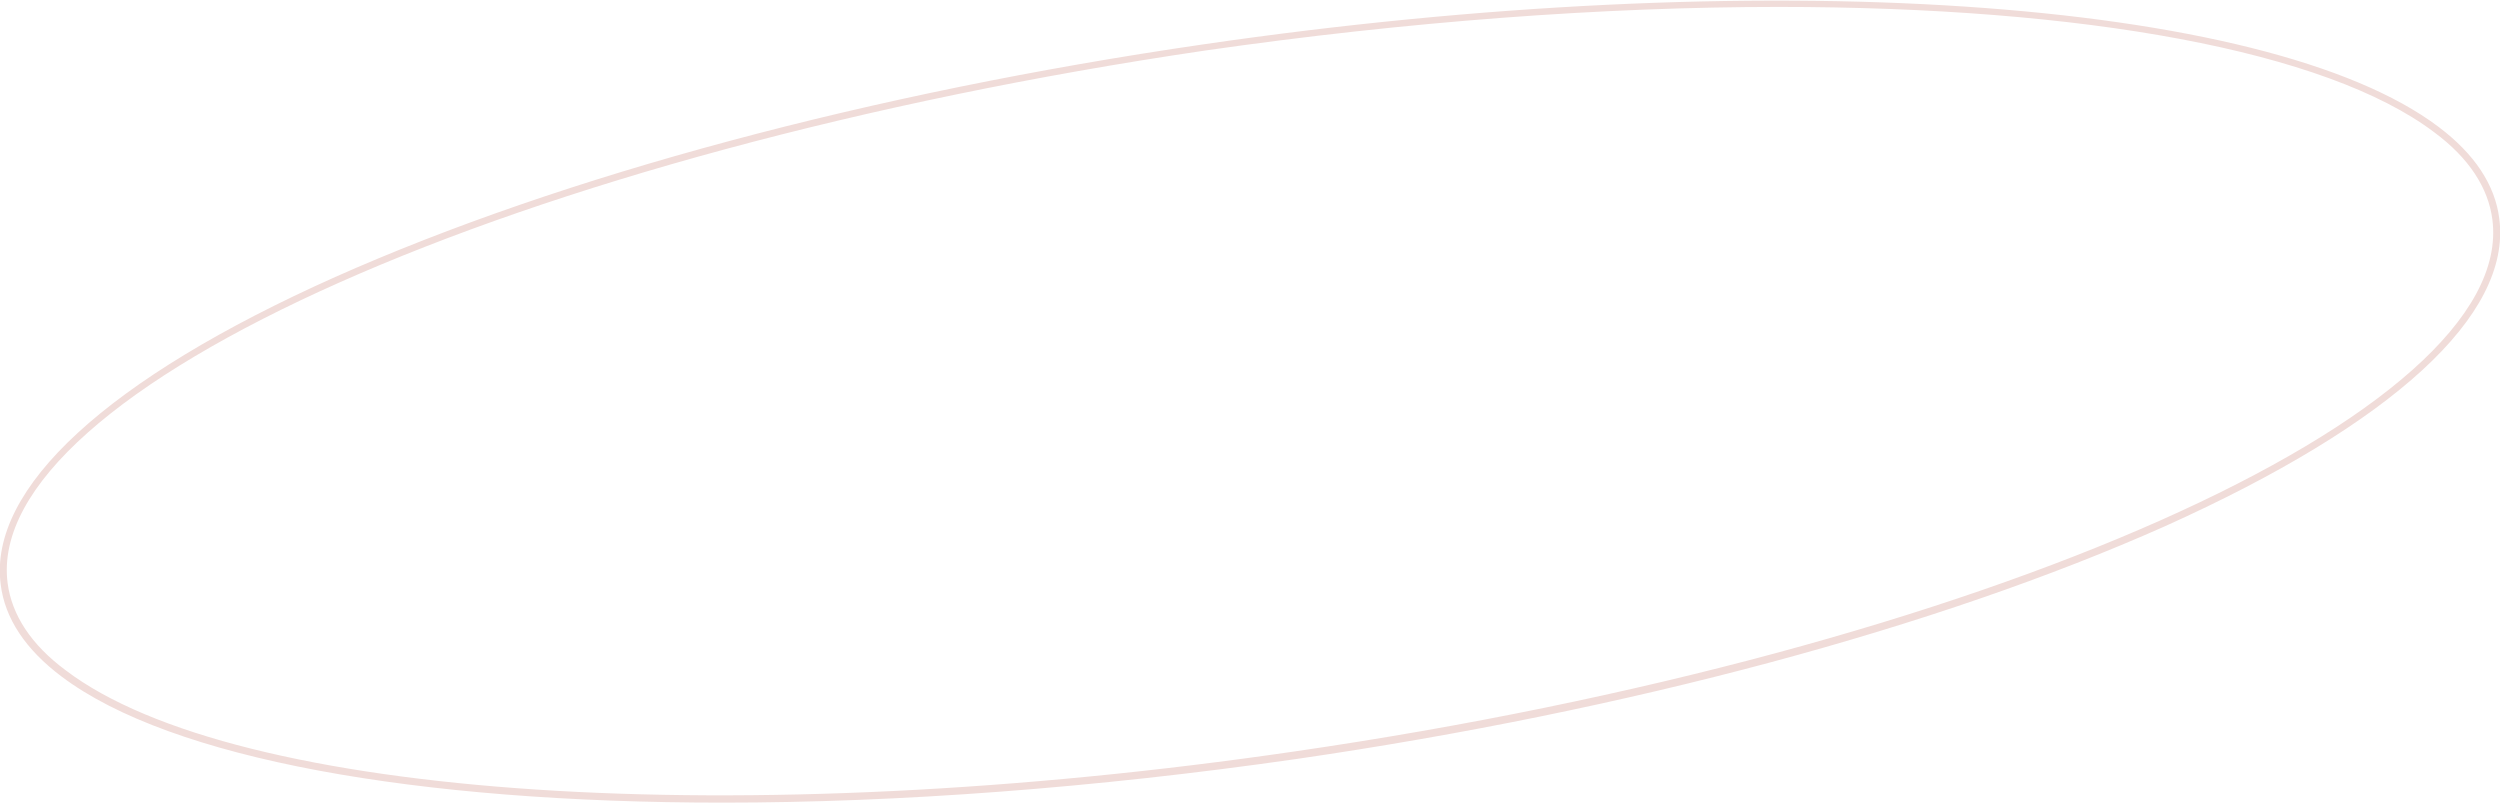 <?xml version="1.0" encoding="UTF-8"?> <svg xmlns="http://www.w3.org/2000/svg" xmlns:xlink="http://www.w3.org/1999/xlink" version="1.1" id="Слой_1" x="0px" y="0px" viewBox="0 0 361 116" style="enable-background:new 0 0 361 116;" xml:space="preserve"> <style type="text/css"> .st0{fill:#F0DCD9;} </style> <g> <path class="st0" d="M104.4,115.9c-44.3,0-79.7-6.3-95.5-18.2c-5.2-3.9-8.2-8.4-8.8-13.3C-1.7,70.5,15.5,54.7,48.4,40 c32.8-14.6,77.3-26.6,125.4-33.6l0.1,0.5l-0.1-0.5C254-5.3,327.3-0.4,352.1,18.3c5.2,3.9,8.2,8.4,8.8,13.3 c1.8,13.9-15.4,29.6-48.3,44.4c-32.8,14.6-77.3,26.6-125.4,33.6C158,113.8,129.7,115.9,104.4,115.9z M256.8,1 c-25.3,0-53.6,2.1-82.8,6.3C75,21.9-2.5,56.3,1.1,84.2c0.6,4.6,3.4,8.9,8.4,12.6c24.5,18.6,97.5,23.4,177.5,11.7 C286,94.1,363.5,59.6,359.9,31.7c-0.6-4.6-3.4-8.9-8.4-12.6C335.9,7.3,300.8,1,256.8,1z"></path> </g> </svg> 